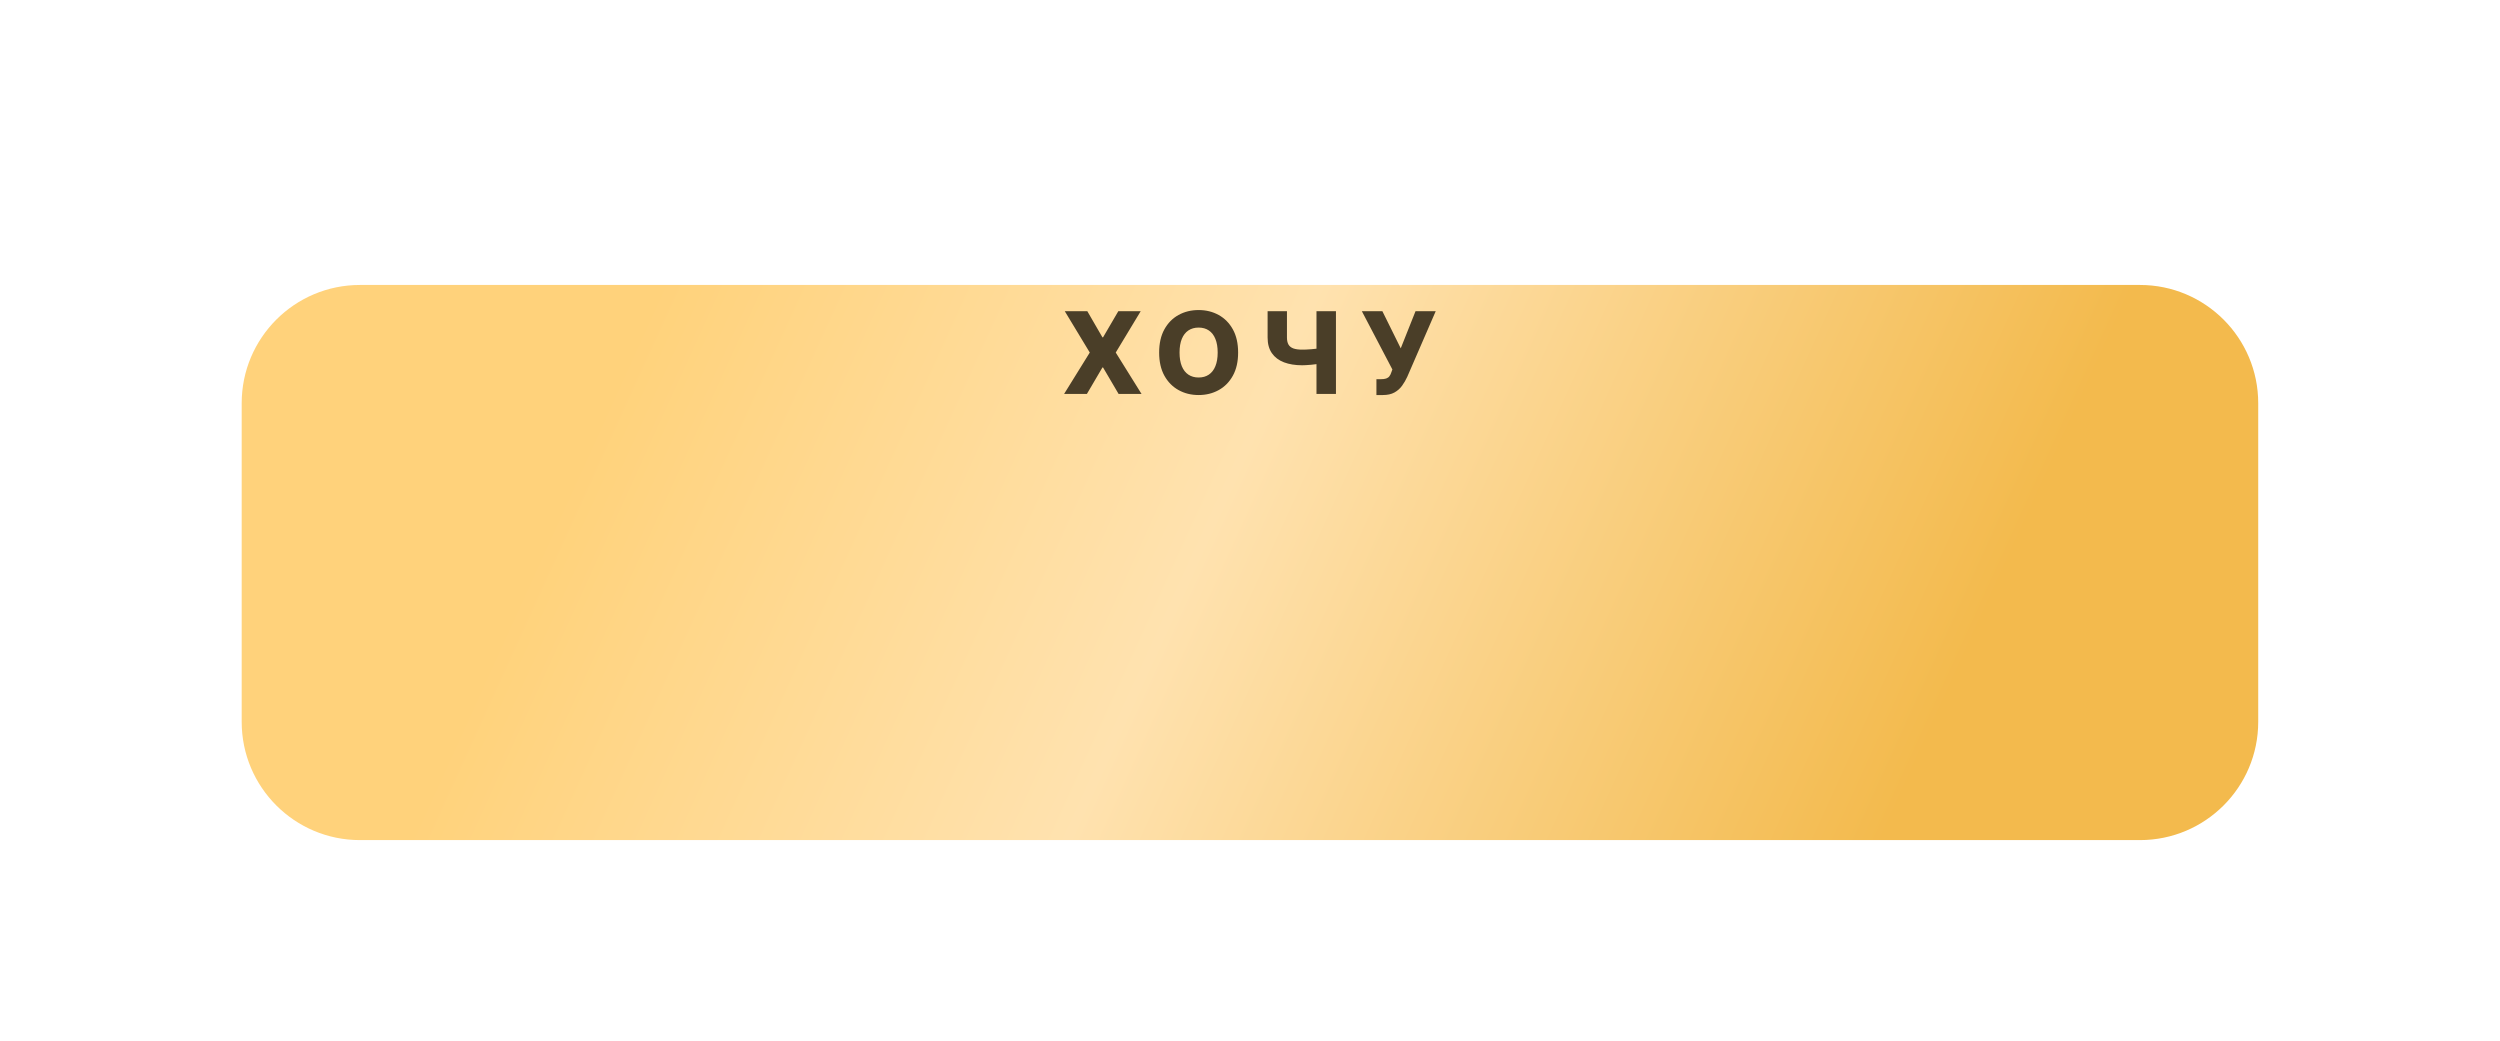 <?xml version="1.0" encoding="UTF-8"?> <svg xmlns="http://www.w3.org/2000/svg" width="538" height="224" viewBox="0 0 538 224" fill="none"><g filter="url(#filter0_ddi_4001_2)"><path d="M52.012 41.712C52.012 27.656 63.407 16.26 77.464 16.26H460.517C474.574 16.26 485.969 27.656 485.969 41.712V110.273C485.969 124.33 474.574 135.725 460.517 135.725H77.464C63.407 135.725 52.012 124.33 52.012 110.273L52.012 41.712Z" fill="url(#paint0_linear_4001_2)"></path></g><path d="M233.988 66.966L237.24 72.59H237.379L240.665 66.966H245.481L240.108 75.867L245.655 84.769H240.717L237.379 79.084H237.24L233.902 84.769H228.999L234.519 75.867L229.138 66.966H233.988ZM266.443 75.867C266.443 77.826 266.067 79.486 265.313 80.848C264.56 82.21 263.54 83.245 262.253 83.952C260.972 84.659 259.535 85.012 257.942 85.012C256.342 85.012 254.902 84.656 253.621 83.943C252.34 83.23 251.323 82.196 250.57 80.84C249.822 79.478 249.448 77.82 249.448 75.867C249.448 73.908 249.822 72.248 250.57 70.886C251.323 69.524 252.34 68.49 253.621 67.783C254.902 67.076 256.342 66.722 257.942 66.722C259.535 66.722 260.972 67.076 262.253 67.783C263.54 68.49 264.56 69.524 265.313 70.886C266.067 72.248 266.443 73.908 266.443 75.867ZM262.045 75.867C262.045 74.708 261.879 73.729 261.549 72.929C261.225 72.129 260.755 71.523 260.141 71.112C259.532 70.701 258.799 70.495 257.942 70.495C257.09 70.495 256.356 70.701 255.742 71.112C255.128 71.523 254.656 72.129 254.325 72.929C254.001 73.729 253.838 74.708 253.838 75.867C253.838 77.026 254.001 78.006 254.325 78.805C254.656 79.605 255.128 80.211 255.742 80.622C256.356 81.034 257.09 81.239 257.942 81.239C258.799 81.239 259.532 81.034 260.141 80.622C260.755 80.211 261.225 79.605 261.549 78.805C261.879 78.006 262.045 77.026 262.045 75.867ZM272.789 66.966H276.953V72.633C276.953 73.253 277.06 73.755 277.274 74.137C277.494 74.52 277.845 74.801 278.326 74.98C278.807 75.154 279.442 75.241 280.23 75.241C280.444 75.241 280.728 75.235 281.082 75.224C281.435 75.207 281.806 75.183 282.194 75.154C282.589 75.125 282.954 75.088 283.29 75.041C283.632 74.995 283.898 74.943 284.09 74.885V78.197C283.887 78.261 283.609 78.319 283.255 78.371C282.901 78.423 282.525 78.466 282.125 78.501C281.725 78.536 281.354 78.562 281.012 78.579C280.67 78.597 280.409 78.606 280.23 78.606C278.735 78.606 277.428 78.394 276.309 77.971C275.191 77.542 274.324 76.887 273.71 76.006C273.096 75.125 272.789 74.001 272.789 72.633V66.966ZM283.307 66.966H287.497V84.769H283.307V66.966ZM296.207 85.012V81.605H297.12C297.612 81.605 298.006 81.555 298.302 81.457C298.603 81.353 298.838 81.187 299.006 80.961C299.18 80.735 299.325 80.434 299.441 80.057L299.641 79.51L293.069 66.966H297.485L301.44 74.963L304.622 66.966H308.968L302.848 81.074C302.53 81.77 302.153 82.419 301.718 83.022C301.284 83.618 300.736 84.1 300.075 84.465C299.42 84.83 298.595 85.012 297.598 85.012H296.207Z" fill="#4A3E28"></path><defs><filter id="filter0_ddi_4001_2" x="0.511" y="0.81" width="536.959" height="222.466" filterUnits="userSpaceOnUse" color-interpolation-filters="sRGB"><feFlood flood-opacity="0" result="BackgroundImageFix"></feFlood><feColorMatrix in="SourceAlpha" type="matrix" values="0 0 0 0 0 0 0 0 0 0 0 0 0 0 0 0 0 0 127 0" result="hardAlpha"></feColorMatrix><feMorphology radius="23.175" operator="erode" in="SourceAlpha" result="effect1_dropShadow_4001_2"></feMorphology><feOffset dy="36.051"></feOffset><feGaussianBlur stdDeviation="37.338"></feGaussianBlur><feComposite in2="hardAlpha" operator="out"></feComposite><feColorMatrix type="matrix" values="0 0 0 0 0.175 0 0 0 0 0.128 0 0 0 0 0.039 0 0 0 0.66 0"></feColorMatrix><feBlend mode="normal" in2="BackgroundImageFix" result="effect1_dropShadow_4001_2"></feBlend><feColorMatrix in="SourceAlpha" type="matrix" values="0 0 0 0 0 0 0 0 0 0 0 0 0 0 0 0 0 0 127 0" result="hardAlpha"></feColorMatrix><feOffset dy="3.863"></feOffset><feComposite in2="hardAlpha" operator="out"></feComposite><feColorMatrix type="matrix" values="0 0 0 0 0.537 0 0 0 0 0.392 0 0 0 0 0.11 0 0 0 1 0"></feColorMatrix><feBlend mode="normal" in2="effect1_dropShadow_4001_2" result="effect2_dropShadow_4001_2"></feBlend><feBlend mode="normal" in="SourceGraphic" in2="effect2_dropShadow_4001_2" result="shape"></feBlend><feColorMatrix in="SourceAlpha" type="matrix" values="0 0 0 0 0 0 0 0 0 0 0 0 0 0 0 0 0 0 127 0" result="hardAlpha"></feColorMatrix><feOffset dy="5.15"></feOffset><feGaussianBlur stdDeviation="12.875"></feGaussianBlur><feComposite in2="hardAlpha" operator="arithmetic" k2="-1" k3="1"></feComposite><feColorMatrix type="matrix" values="0 0 0 0 1 0 0 0 0 0.87 0 0 0 0 0.675 0 0 0 1 0"></feColorMatrix><feBlend mode="normal" in2="shape" result="effect3_innerShadow_4001_2"></feBlend></filter><linearGradient id="paint0_linear_4001_2" x1="145.756" y1="8.277" x2="408.655" y2="127.929" gradientUnits="userSpaceOnUse"><stop stop-color="#FFD27B"></stop><stop offset="0.448" stop-color="#FFE2AF"></stop><stop offset="1" stop-color="#F3BA4D"></stop></linearGradient></defs></svg> 